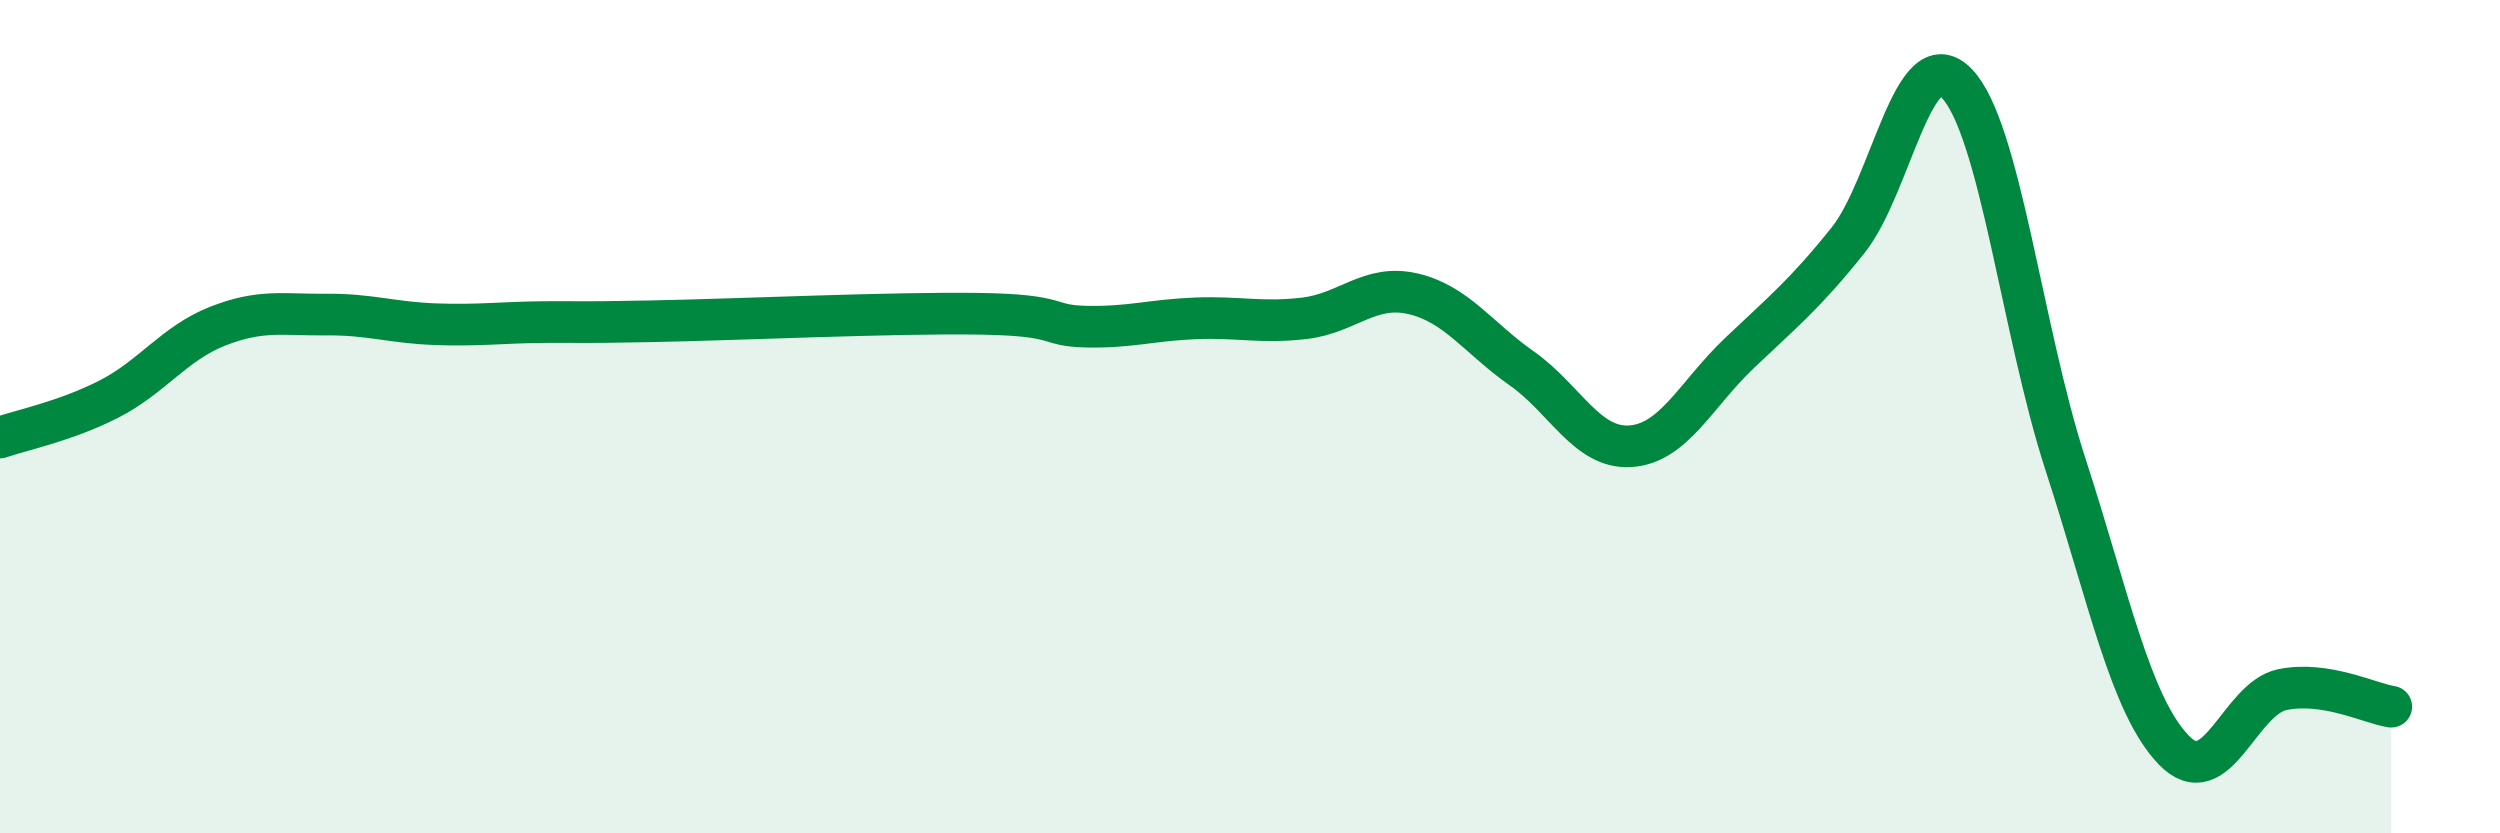
    <svg width="60" height="20" viewBox="0 0 60 20" xmlns="http://www.w3.org/2000/svg">
      <path
        d="M 0,10.5 C 0.52,10.32 1.57,10.11 2.61,9.58 C 3.65,9.05 4.18,8.24 5.22,7.83 C 6.26,7.42 6.79,7.56 7.83,7.55 C 8.87,7.54 9.39,7.74 10.43,7.78 C 11.47,7.82 12,7.74 13.04,7.73 C 14.08,7.72 13.56,7.75 15.65,7.71 C 17.74,7.67 21.39,7.5 23.48,7.53 C 25.57,7.56 25.05,7.82 26.09,7.84 C 27.13,7.86 27.66,7.68 28.7,7.64 C 29.74,7.6 30.26,7.76 31.3,7.64 C 32.34,7.52 32.87,6.81 33.91,7.05 C 34.95,7.29 35.48,8.11 36.52,8.84 C 37.56,9.57 38.09,10.78 39.13,10.71 C 40.17,10.64 40.7,9.47 41.74,8.48 C 42.78,7.49 43.31,7.07 44.35,5.77 C 45.39,4.47 45.92,0.93 46.96,2 C 48,3.07 48.53,7.94 49.57,11.14 C 50.61,14.34 51.13,16.92 52.17,18 C 53.21,19.08 53.74,16.76 54.78,16.55 C 55.82,16.34 56.87,16.88 57.39,16.96L57.39 20L0 20Z"
        fill="#008740"
        opacity="0.1"
        stroke-linecap="round"
        stroke-linejoin="round"
      />
      <path
        d="M 0,10.5 C 0.52,10.32 1.57,10.11 2.61,9.58 C 3.65,9.05 4.18,8.24 5.22,7.83 C 6.26,7.42 6.79,7.56 7.83,7.55 C 8.87,7.54 9.39,7.74 10.43,7.78 C 11.47,7.82 12,7.74 13.04,7.73 C 14.08,7.72 13.56,7.75 15.65,7.71 C 17.74,7.67 21.39,7.5 23.48,7.53 C 25.57,7.56 25.05,7.82 26.09,7.84 C 27.13,7.86 27.66,7.68 28.7,7.64 C 29.74,7.6 30.26,7.76 31.3,7.64 C 32.34,7.52 32.87,6.81 33.91,7.05 C 34.95,7.29 35.48,8.11 36.52,8.84 C 37.56,9.57 38.09,10.78 39.13,10.71 C 40.17,10.64 40.7,9.47 41.74,8.48 C 42.78,7.49 43.31,7.07 44.35,5.77 C 45.39,4.47 45.92,0.93 46.96,2 C 48,3.07 48.53,7.94 49.57,11.14 C 50.61,14.34 51.13,16.92 52.17,18 C 53.21,19.08 53.74,16.76 54.78,16.55 C 55.82,16.34 56.87,16.88 57.39,16.96"
        stroke="#008740"
        stroke-width="1"
        fill="none"
        stroke-linecap="round"
        stroke-linejoin="round"
      />
    </svg>
  